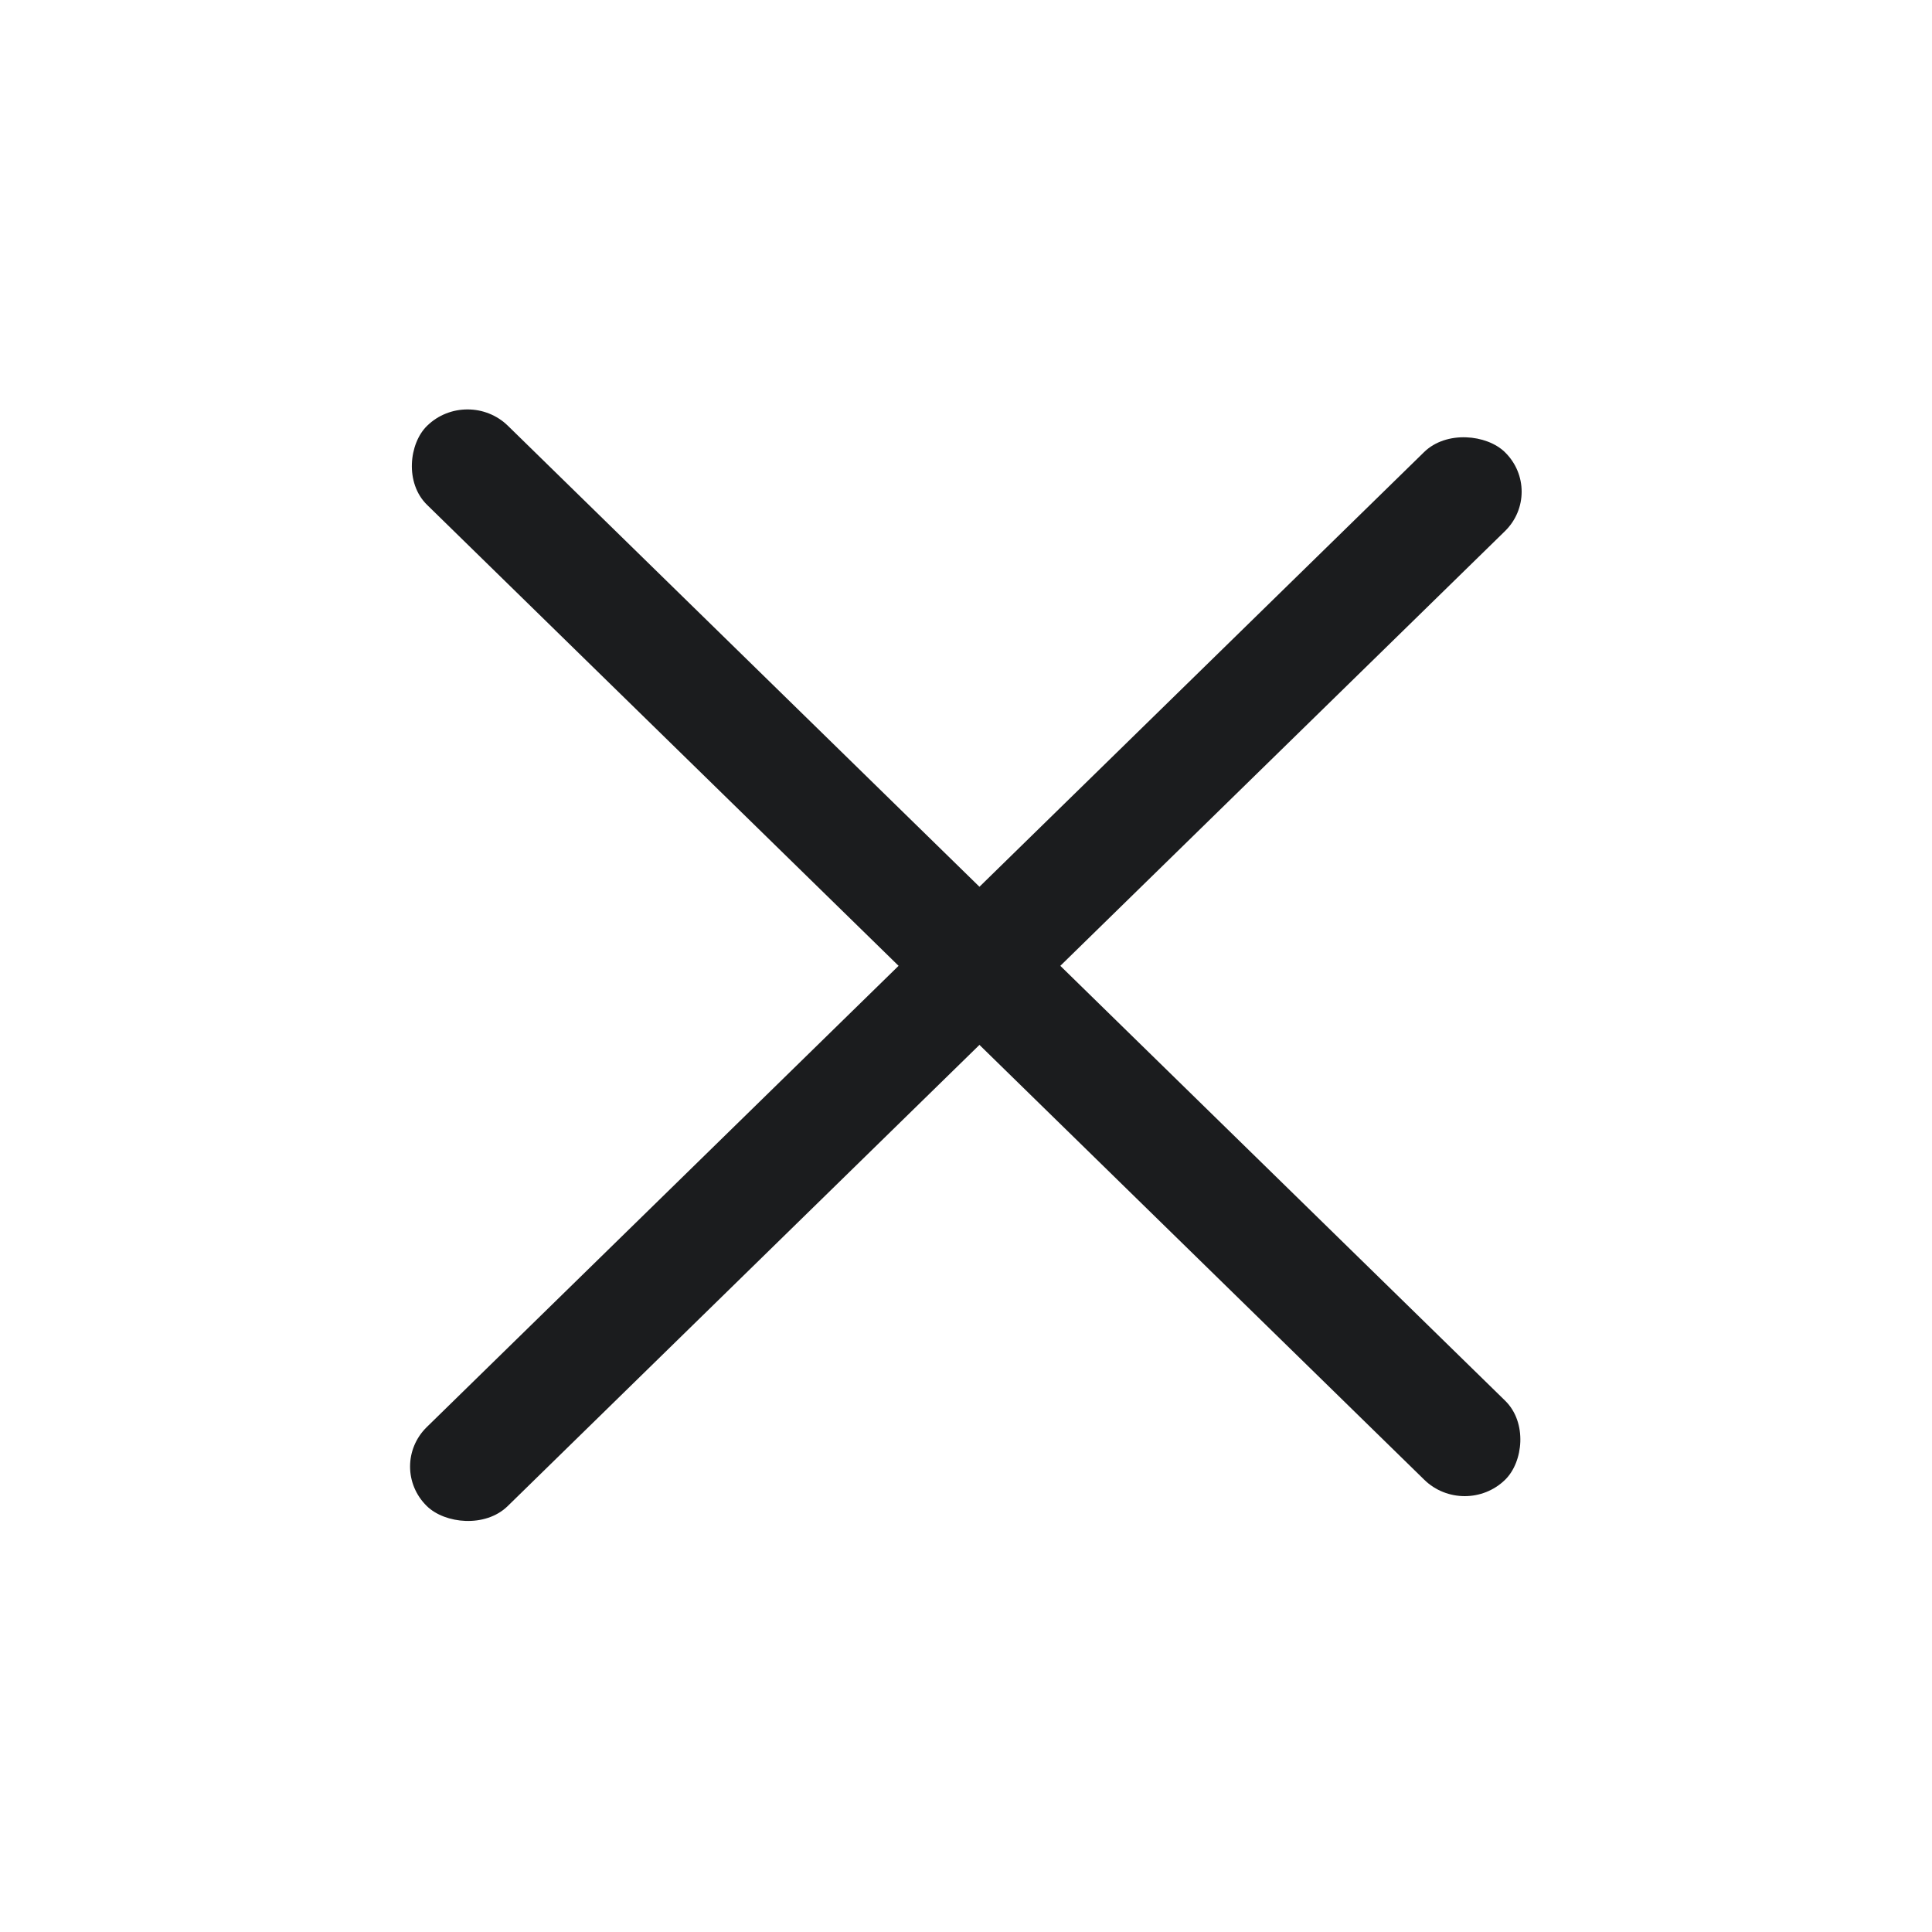 <?xml version="1.0" encoding="UTF-8"?> <svg xmlns="http://www.w3.org/2000/svg" width="24" height="24" viewBox="0 0 24 24" fill="none"><rect width="18.73" height="1.405" rx="0.702" transform="matrix(0.715 -0.699 0.715 0.699 4.8 18.218)" fill="#1B1C1E"></rect><rect width="18.73" height="1.405" rx="0.702" transform="matrix(-0.715 -0.699 0.715 -0.699 18.195 18.873)" fill="#1B1C1E"></rect></svg> 